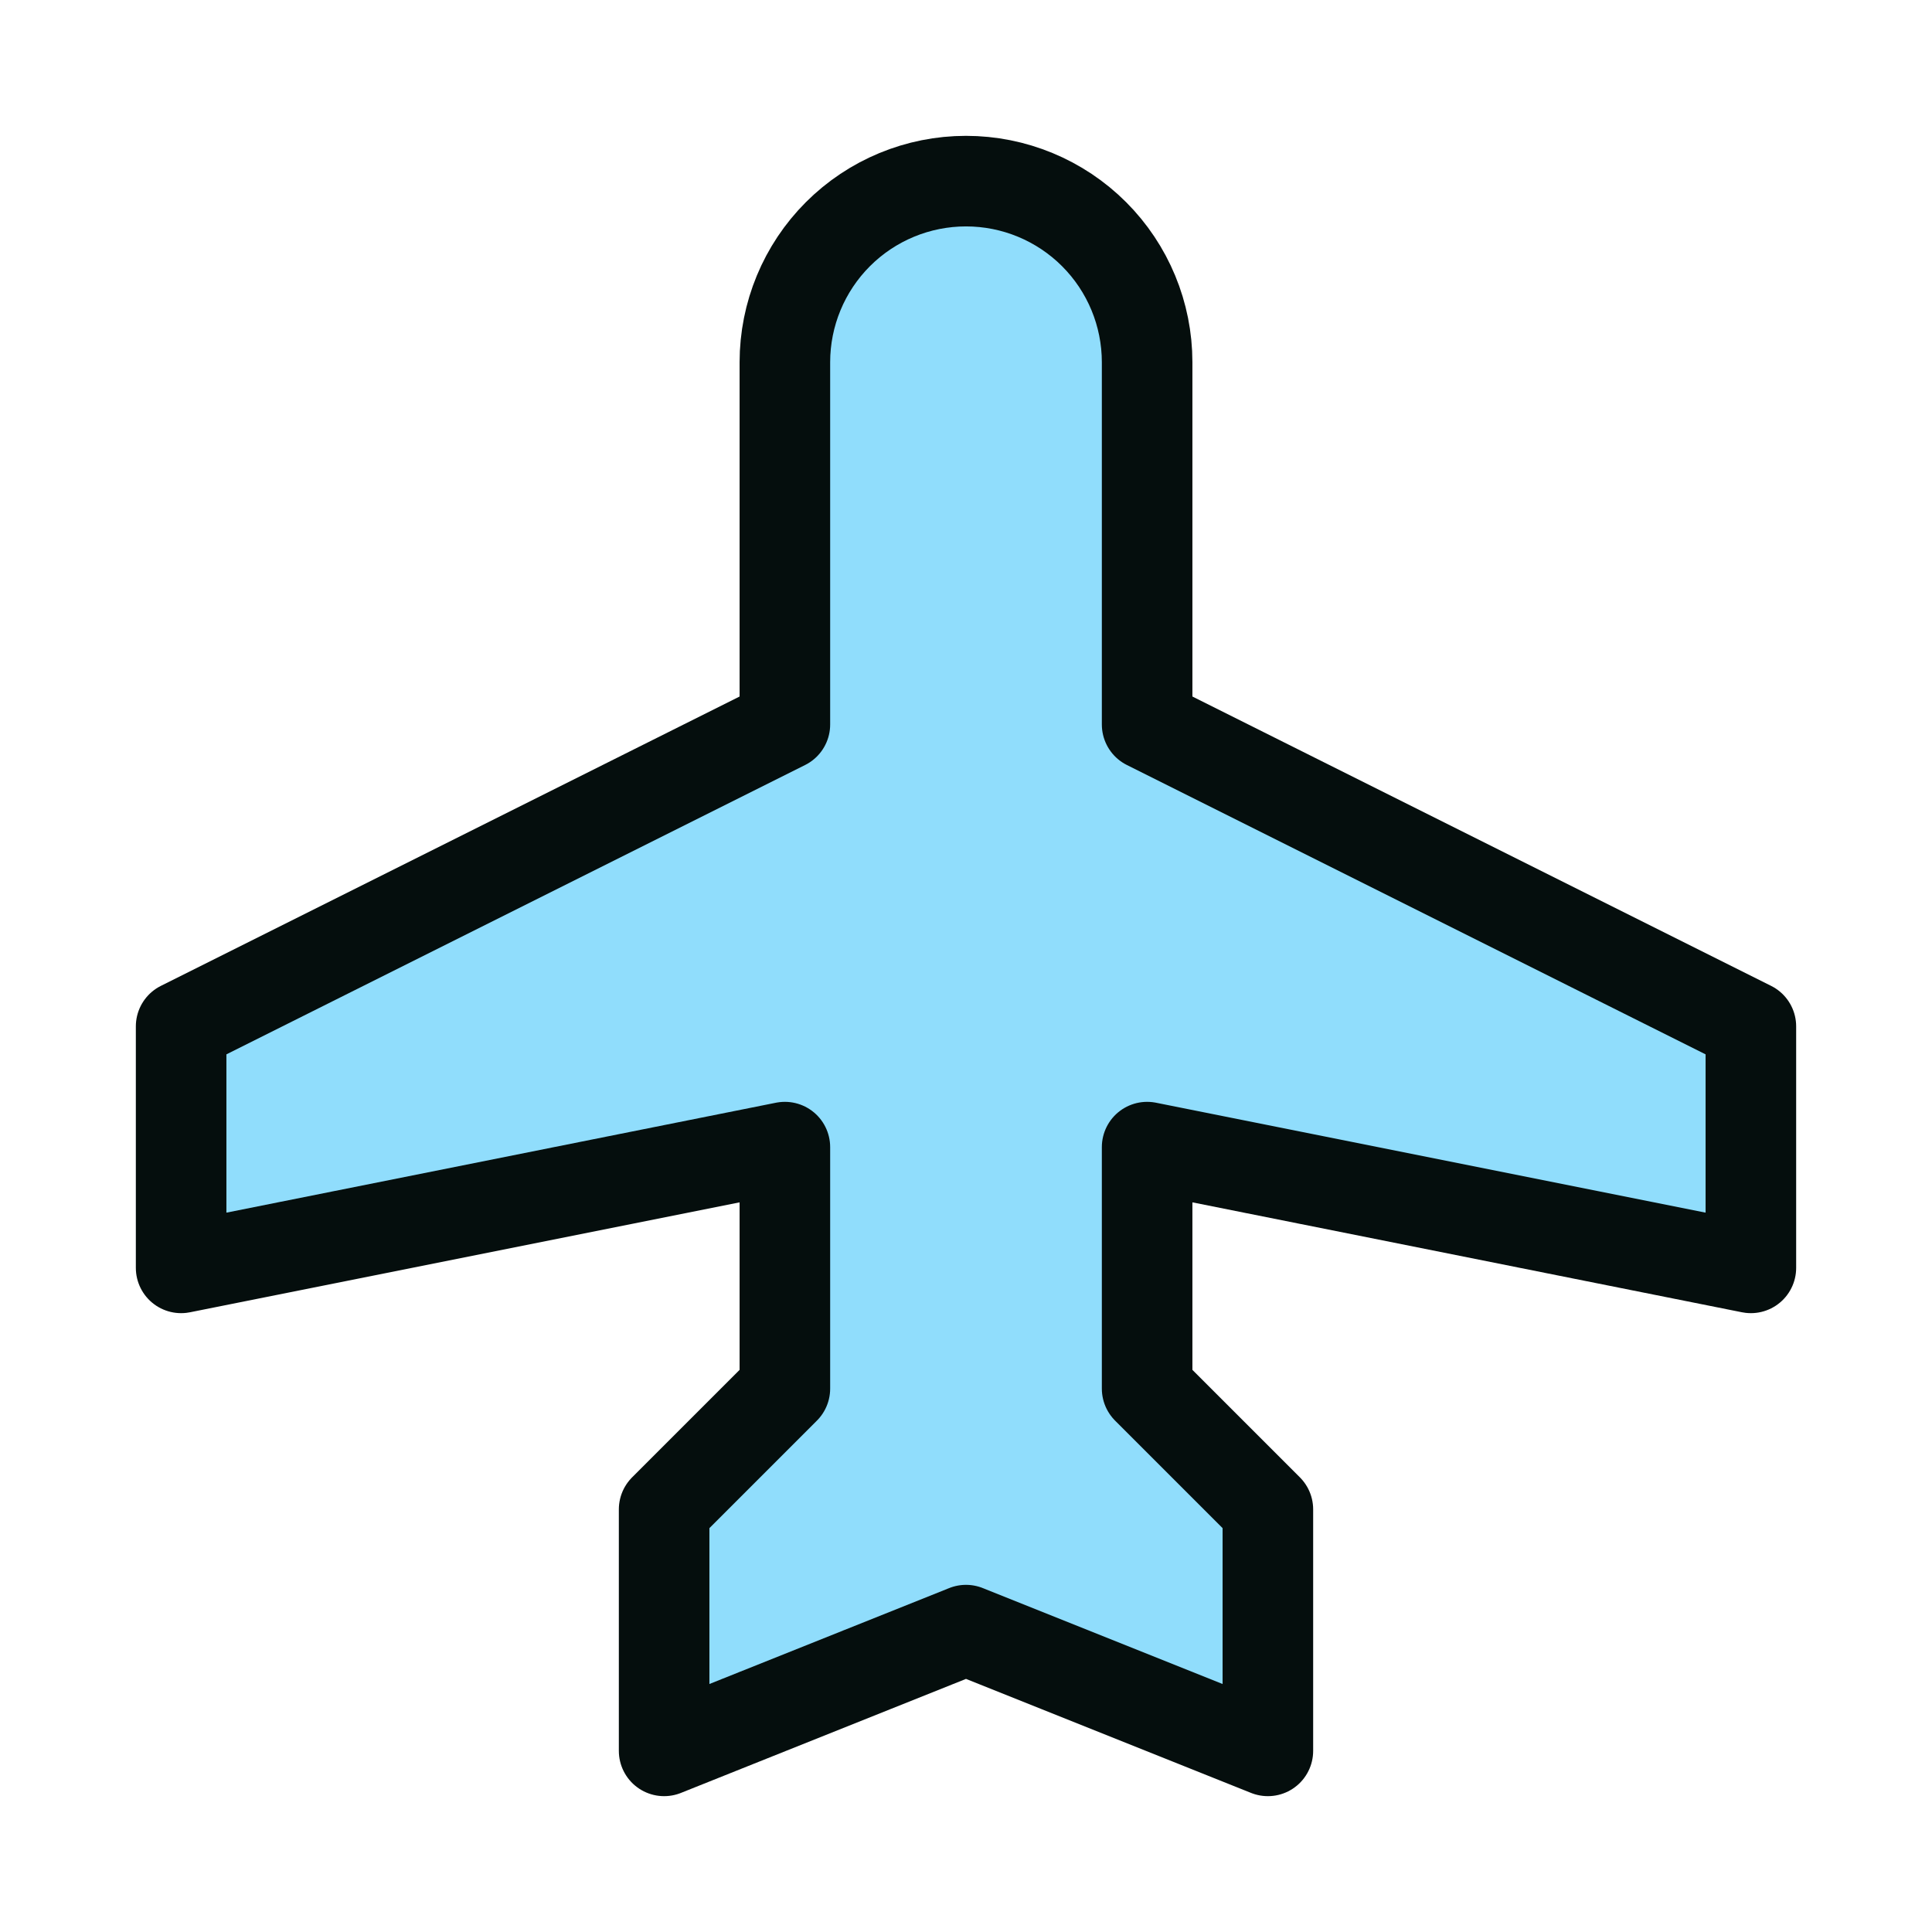 <svg fill="none" height="256" viewBox="0 0 256 256" width="256" xmlns="http://www.w3.org/2000/svg" xmlns:xlink="http://www.w3.org/1999/xlink"><clipPath id="a"><path d="m0 0h256v256h-256z"/></clipPath><g clip-path="url(#a)"><path d="m152 96 80 40v32l-80-16v32l16 16v32l-40-16-40 16v-32l16-16v-32l-80 16v-32l80-40v-48c0-6.365 2.529-12.47 7.029-16.971 4.501-4.501 10.606-7.029 16.971-7.029s12.47 2.529 16.971 7.029c4.5 4.501 7.029 10.605 7.029 16.971z" fill="#75d4fb" opacity=".8"/><path d="m152 96 80 40v32l-80-16v32l16 16v32l-40-16-40 16v-32l16-16v-32l-80 16v-32l80-40v-48c0-6.365 2.529-12.47 7.029-16.971 4.501-4.501 10.606-7.029 16.971-7.029s12.47 2.529 16.971 7.029c4.5 4.501 7.029 10.605 7.029 16.971z" stroke="#050e0d" stroke-linecap="round" stroke-linejoin="round" stroke-width="12"/></g></svg>